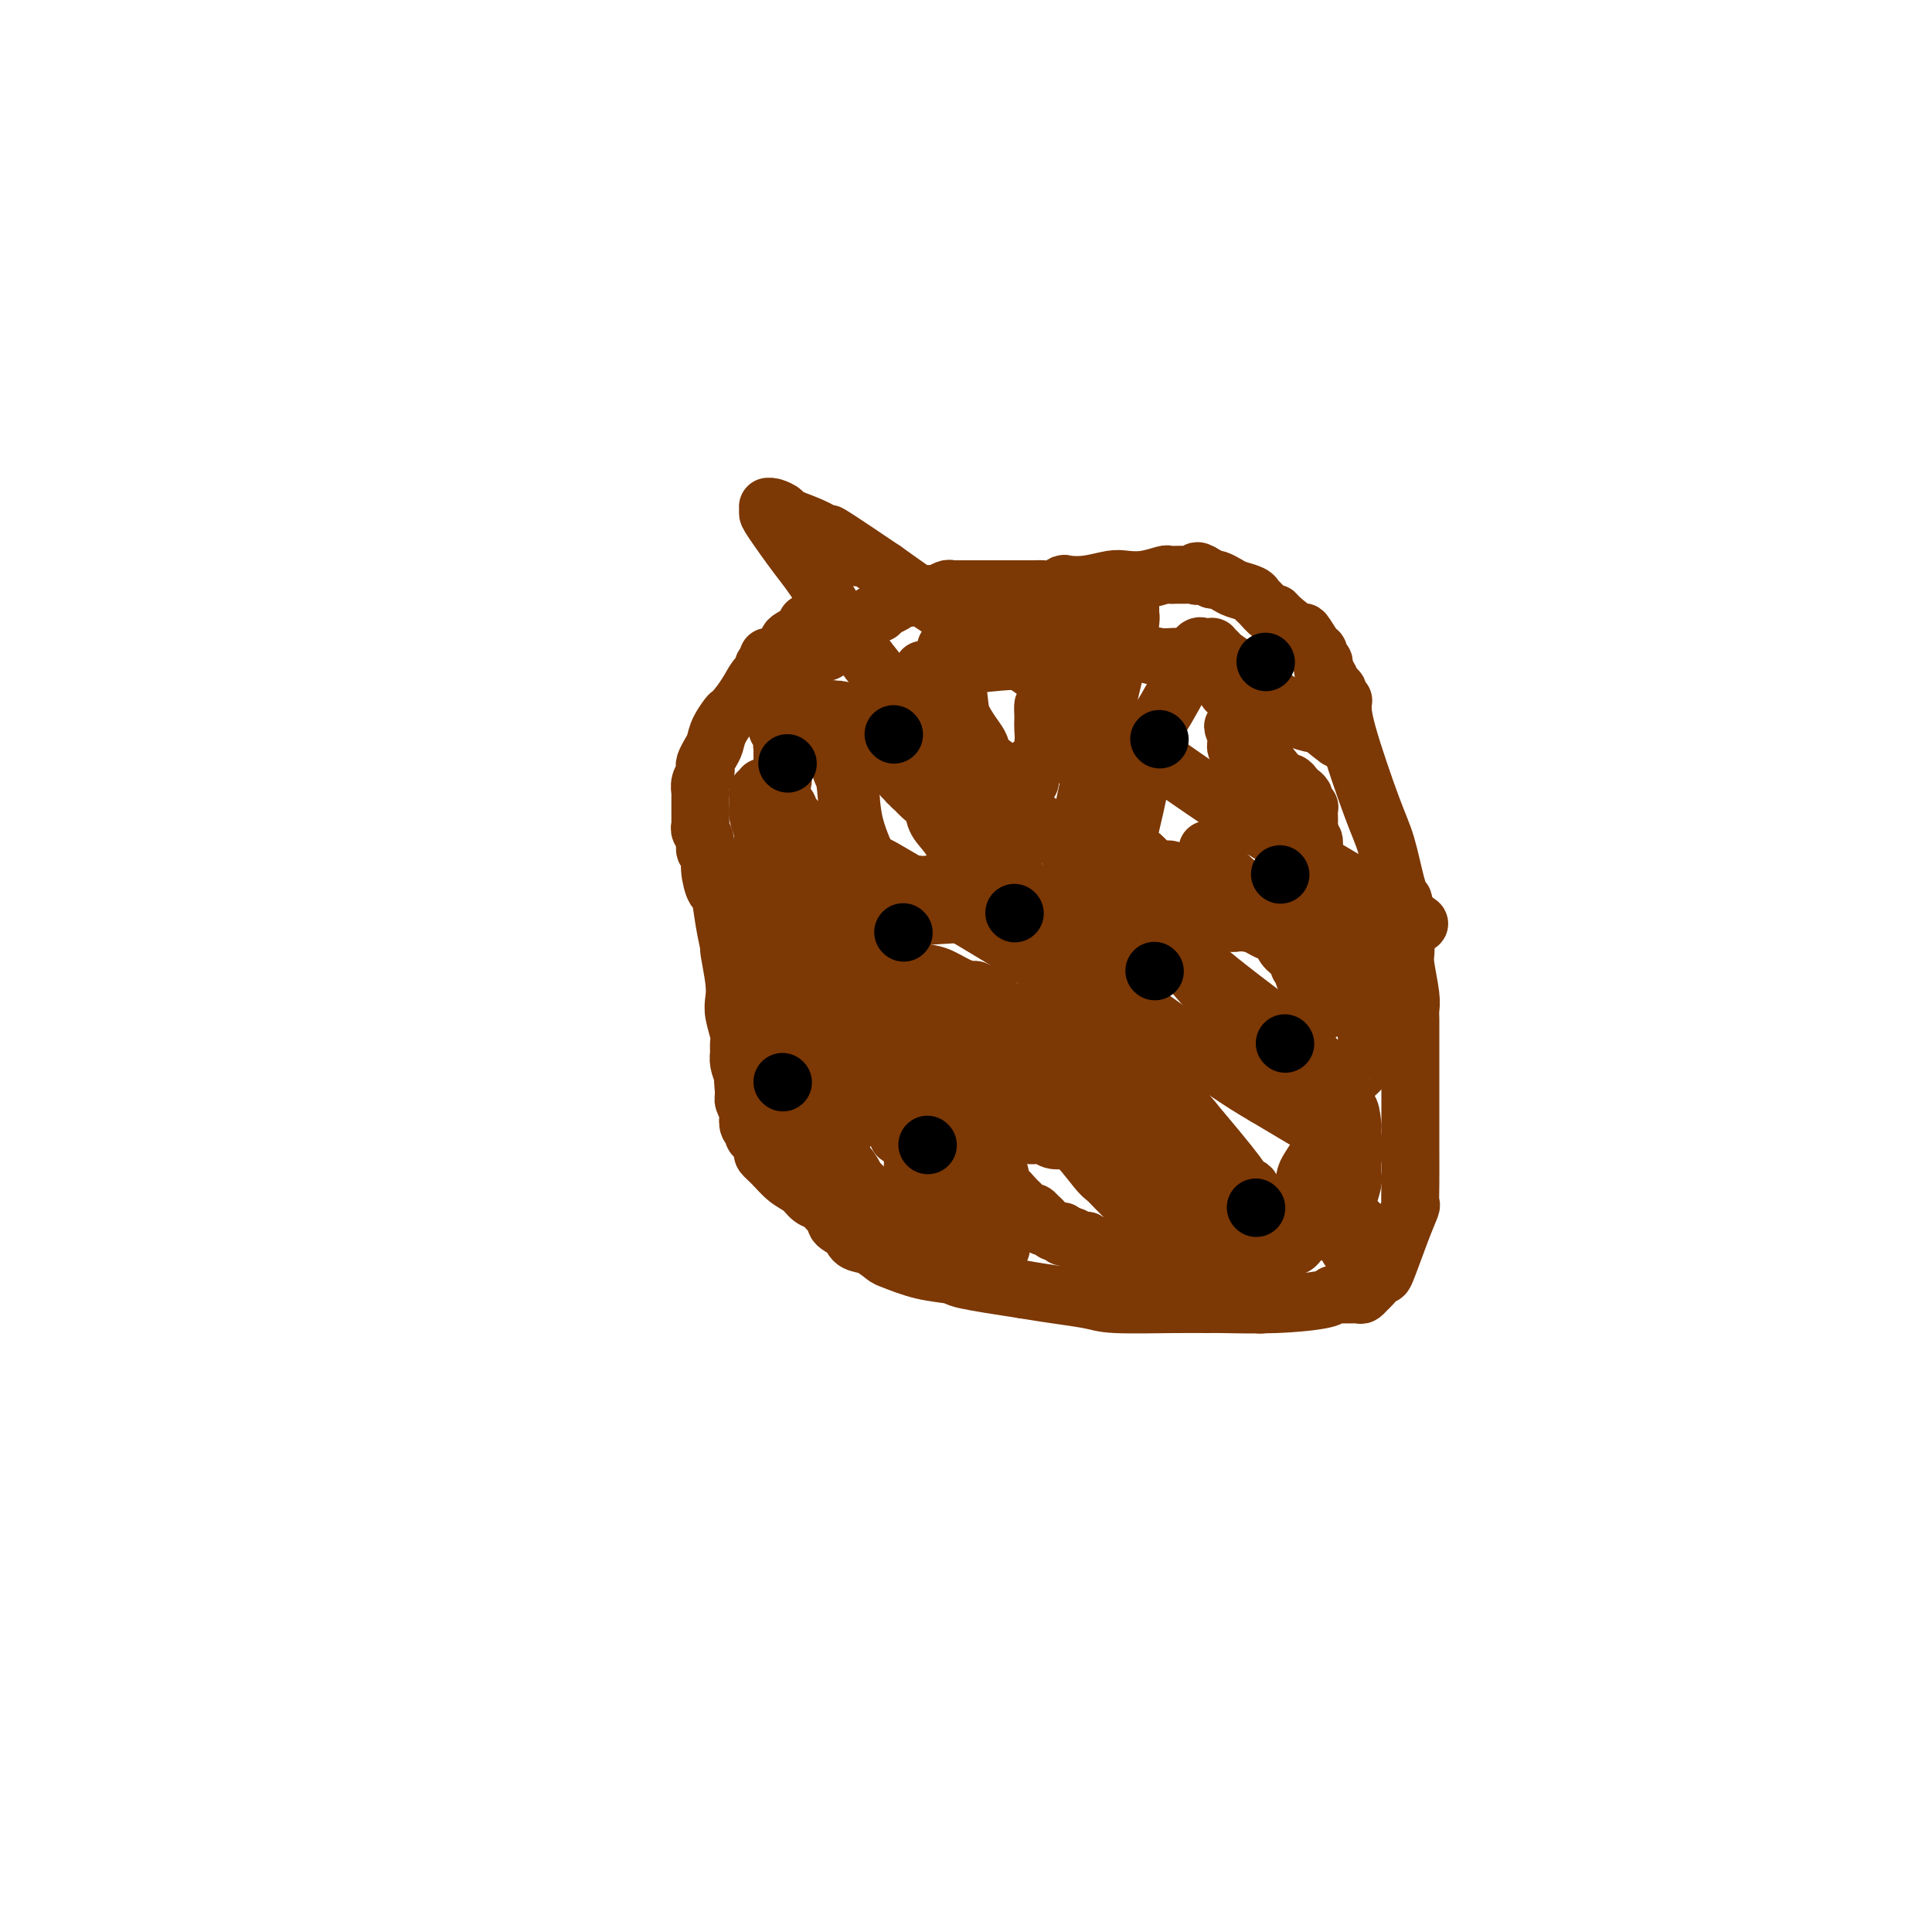 <svg viewBox='0 0 400 400' version='1.1' xmlns='http://www.w3.org/2000/svg' xmlns:xlink='http://www.w3.org/1999/xlink'><g fill='none' stroke='#7C3805' stroke-width='12' stroke-linecap='round' stroke-linejoin='round'><path d='M167,129c0.319,0.210 0.637,0.419 0,1c-0.637,0.581 -2.230,1.533 -3,2c-0.770,0.467 -0.718,0.450 -1,1c-0.282,0.550 -0.898,1.667 -1,2c-0.102,0.333 0.308,-0.120 0,0c-0.308,0.120 -1.336,0.811 -2,1c-0.664,0.189 -0.965,-0.123 -1,0c-0.035,0.123 0.195,0.683 0,1c-0.195,0.317 -0.815,0.392 -1,1c-0.185,0.608 0.064,1.751 0,2c-0.064,0.249 -0.440,-0.394 -1,0c-0.560,0.394 -1.303,1.827 -2,3c-0.697,1.173 -1.349,2.087 -2,3'/><path d='M153,146c-2.510,2.943 -1.787,1.800 -2,2c-0.213,0.200 -1.364,1.741 -2,3c-0.636,1.259 -0.758,2.234 -1,3c-0.242,0.766 -0.605,1.321 -1,2c-0.395,0.679 -0.824,1.481 -1,2c-0.176,0.519 -0.100,0.754 0,1c0.100,0.246 0.223,0.501 0,1c-0.223,0.499 -0.792,1.240 -1,2c-0.208,0.760 -0.055,1.538 0,2c0.055,0.462 0.014,0.610 0,1c-0.014,0.390 0.000,1.024 0,2c-0.000,0.976 -0.015,2.293 0,3c0.015,0.707 0.061,0.804 0,1c-0.061,0.196 -0.227,0.490 0,1c0.227,0.510 0.848,1.234 1,2c0.152,0.766 -0.167,1.574 0,2c0.167,0.426 0.818,0.471 1,1c0.182,0.529 -0.105,1.540 0,3c0.105,1.460 0.601,3.367 1,4c0.399,0.633 0.699,-0.007 1,1c0.301,1.007 0.603,3.663 1,6c0.397,2.337 0.890,4.357 1,5c0.110,0.643 -0.163,-0.091 0,1c0.163,1.091 0.762,4.007 1,6c0.238,1.993 0.117,3.062 0,4c-0.117,0.938 -0.228,1.745 0,3c0.228,1.255 0.796,2.958 1,4c0.204,1.042 0.044,1.424 0,2c-0.044,0.576 0.027,1.347 0,2c-0.027,0.653 -0.150,1.186 0,2c0.150,0.814 0.575,1.907 1,3'/><path d='M154,223c1.388,8.329 0.358,2.650 0,1c-0.358,-1.650 -0.044,0.727 0,2c0.044,1.273 -0.180,1.440 0,2c0.180,0.560 0.766,1.512 1,2c0.234,0.488 0.118,0.511 0,1c-0.118,0.489 -0.238,1.444 0,2c0.238,0.556 0.833,0.712 1,1c0.167,0.288 -0.094,0.709 0,1c0.094,0.291 0.542,0.452 1,1c0.458,0.548 0.928,1.483 1,2c0.072,0.517 -0.252,0.614 0,1c0.252,0.386 1.079,1.059 2,2c0.921,0.941 1.934,2.150 3,3c1.066,0.850 2.183,1.341 3,2c0.817,0.659 1.333,1.486 2,2c0.667,0.514 1.485,0.715 2,1c0.515,0.285 0.728,0.653 1,1c0.272,0.347 0.602,0.672 1,1c0.398,0.328 0.863,0.660 1,1c0.137,0.340 -0.053,0.686 0,1c0.053,0.314 0.348,0.594 1,1c0.652,0.406 1.660,0.939 2,1c0.340,0.061 0.014,-0.350 0,0c-0.014,0.350 0.286,1.459 1,2c0.714,0.541 1.842,0.512 3,1c1.158,0.488 2.347,1.492 3,2c0.653,0.508 0.769,0.520 2,1c1.231,0.480 3.577,1.428 6,2c2.423,0.572 4.921,0.769 6,1c1.079,0.231 0.737,0.494 3,1c2.263,0.506 7.132,1.253 12,2'/><path d='M212,267c5.995,1.011 10.481,1.539 13,2c2.519,0.461 3.071,0.856 6,1c2.929,0.144 8.235,0.036 12,0c3.765,-0.036 5.988,0.001 7,0c1.012,-0.001 0.812,-0.039 3,0c2.188,0.039 6.765,0.154 11,0c4.235,-0.154 8.129,-0.576 10,-1c1.871,-0.424 1.720,-0.849 2,-1c0.280,-0.151 0.991,-0.028 2,0c1.009,0.028 2.316,-0.039 3,0c0.684,0.039 0.745,0.185 1,0c0.255,-0.185 0.705,-0.702 1,-1c0.295,-0.298 0.437,-0.378 1,-1c0.563,-0.622 1.548,-1.786 2,-2c0.452,-0.214 0.370,0.523 1,-1c0.630,-1.523 1.973,-5.304 3,-8c1.027,-2.696 1.739,-4.306 2,-5c0.261,-0.694 0.070,-0.473 0,-1c-0.070,-0.527 -0.019,-1.804 0,-4c0.019,-2.196 0.005,-5.312 0,-7c-0.005,-1.688 -0.001,-1.947 0,-4c0.001,-2.053 0.000,-5.901 0,-9c-0.000,-3.099 -0.000,-5.449 0,-7c0.000,-1.551 0.001,-2.302 0,-3c-0.001,-0.698 -0.004,-1.342 0,-2c0.004,-0.658 0.015,-1.329 0,-2c-0.015,-0.671 -0.057,-1.343 0,-2c0.057,-0.657 0.211,-1.300 0,-3c-0.211,-1.700 -0.788,-4.458 -1,-6c-0.212,-1.542 -0.061,-1.869 0,-3c0.061,-1.131 0.030,-3.065 0,-5'/><path d='M291,192c-0.391,-9.566 -0.868,-4.481 -1,-3c-0.132,1.481 0.080,-0.641 0,-2c-0.080,-1.359 -0.452,-1.954 -1,-4c-0.548,-2.046 -1.271,-5.543 -2,-8c-0.729,-2.457 -1.462,-3.873 -3,-8c-1.538,-4.127 -3.880,-10.965 -5,-15c-1.120,-4.035 -1.017,-5.266 -1,-6c0.017,-0.734 -0.051,-0.969 0,-1c0.051,-0.031 0.221,0.143 0,0c-0.221,-0.143 -0.833,-0.601 -1,-1c-0.167,-0.399 0.113,-0.737 0,-1c-0.113,-0.263 -0.618,-0.452 -1,-1c-0.382,-0.548 -0.642,-1.456 -1,-2c-0.358,-0.544 -0.813,-0.724 -1,-1c-0.187,-0.276 -0.104,-0.649 0,-1c0.104,-0.351 0.231,-0.680 0,-1c-0.231,-0.320 -0.818,-0.629 -1,-1c-0.182,-0.371 0.042,-0.803 0,-1c-0.042,-0.197 -0.351,-0.158 -1,-1c-0.649,-0.842 -1.640,-2.563 -2,-3c-0.360,-0.437 -0.089,0.412 -1,0c-0.911,-0.412 -3.004,-2.085 -4,-3c-0.996,-0.915 -0.895,-1.071 -1,-1c-0.105,0.071 -0.416,0.370 -1,0c-0.584,-0.370 -1.440,-1.408 -2,-2c-0.560,-0.592 -0.822,-0.737 -1,-1c-0.178,-0.263 -0.271,-0.645 -1,-1c-0.729,-0.355 -2.092,-0.683 -3,-1c-0.908,-0.317 -1.360,-0.624 -2,-1c-0.640,-0.376 -1.469,-0.822 -2,-1c-0.531,-0.178 -0.766,-0.089 -1,0'/><path d='M251,120c-4.187,-2.856 -3.154,-1.497 -3,-1c0.154,0.497 -0.572,0.132 -1,0c-0.428,-0.132 -0.557,-0.032 -1,0c-0.443,0.032 -1.200,-0.005 -2,0c-0.800,0.005 -1.644,0.053 -2,0c-0.356,-0.053 -0.226,-0.207 -1,0c-0.774,0.207 -2.453,0.774 -4,1c-1.547,0.226 -2.963,0.112 -4,0c-1.037,-0.112 -1.695,-0.222 -3,0c-1.305,0.222 -3.256,0.778 -5,1c-1.744,0.222 -3.281,0.112 -4,0c-0.719,-0.112 -0.621,-0.226 -1,0c-0.379,0.226 -1.234,0.793 -2,1c-0.766,0.207 -1.442,0.056 -2,0c-0.558,-0.056 -0.996,-0.015 -2,0c-1.004,0.015 -2.572,0.004 -4,0c-1.428,-0.004 -2.715,-0.001 -3,0c-0.285,0.001 0.432,0.000 0,0c-0.432,-0.000 -2.014,-0.000 -3,0c-0.986,0.000 -1.378,0.000 -2,0c-0.622,-0.000 -1.475,-0.001 -2,0c-0.525,0.001 -0.722,0.004 -1,0c-0.278,-0.004 -0.638,-0.015 -1,0c-0.362,0.015 -0.727,0.057 -1,0c-0.273,-0.057 -0.454,-0.211 -1,0c-0.546,0.211 -1.456,0.789 -2,1c-0.544,0.211 -0.723,0.057 -1,0c-0.277,-0.057 -0.652,-0.015 -1,0c-0.348,0.015 -0.671,0.004 -1,0c-0.329,-0.004 -0.666,-0.001 -1,0c-0.334,0.001 -0.667,0.001 -1,0'/><path d='M189,123c-9.484,0.400 -2.194,-0.100 0,0c2.194,0.100 -0.707,0.801 -2,1c-1.293,0.199 -0.976,-0.105 -1,0c-0.024,0.105 -0.388,0.620 -1,1c-0.612,0.380 -1.473,0.626 -2,1c-0.527,0.374 -0.720,0.875 -1,1c-0.280,0.125 -0.649,-0.125 -1,0c-0.351,0.125 -0.686,0.626 -1,1c-0.314,0.374 -0.606,0.622 -1,1c-0.394,0.378 -0.889,0.886 -1,1c-0.111,0.114 0.163,-0.166 0,0c-0.163,0.166 -0.762,0.776 -1,1c-0.238,0.224 -0.116,0.060 0,0c0.116,-0.060 0.227,-0.017 0,0c-0.227,0.017 -0.793,0.008 -1,0c-0.207,-0.008 -0.055,-0.016 0,0c0.055,0.016 0.011,0.057 0,0c-0.011,-0.057 0.009,-0.213 0,0c-0.009,0.213 -0.048,0.796 0,1c0.048,0.204 0.182,0.031 0,0c-0.182,-0.031 -0.679,0.082 -1,0c-0.321,-0.082 -0.467,-0.358 -1,0c-0.533,0.358 -1.453,1.350 -2,2c-0.547,0.650 -0.721,0.959 -1,1c-0.279,0.041 -0.662,-0.185 -1,0c-0.338,0.185 -0.630,0.781 -1,1c-0.370,0.219 -0.817,0.061 -1,0c-0.183,-0.061 -0.101,-0.027 0,0c0.101,0.027 0.219,0.046 0,0c-0.219,-0.046 -0.777,-0.156 -1,0c-0.223,0.156 -0.112,0.578 0,1'/><path d='M167,137c-3.404,2.166 -0.912,0.581 0,0c0.912,-0.581 0.246,-0.156 0,0c-0.246,0.156 -0.070,0.045 0,0c0.070,-0.045 0.035,-0.022 0,0'/><path d='M172,149c0.000,0.000 0.100,0.100 0.1,0.1'/><path d='M172,149c0.000,0.000 0.100,0.100 0.1,0.1'/><path d='M172,149c0.000,0.024 0.000,0.048 0,0c0.000,-0.048 0.000,-0.167 0,0c0.000,0.167 0.000,0.622 0,1c0.000,0.378 0.000,0.679 0,1c-0.000,0.321 0.000,0.660 0,1'/><path d='M172,152c0.180,0.637 0.631,0.728 1,2c0.369,1.272 0.657,3.725 1,5c0.343,1.275 0.740,1.371 1,3c0.260,1.629 0.381,4.789 1,9c0.619,4.211 1.735,9.472 2,12c0.265,2.528 -0.321,2.322 0,5c0.321,2.678 1.550,8.240 2,11c0.450,2.760 0.119,2.717 0,3c-0.119,0.283 -0.028,0.890 0,2c0.028,1.110 -0.006,2.722 0,4c0.006,1.278 0.053,2.221 0,3c-0.053,0.779 -0.207,1.393 0,2c0.207,0.607 0.773,1.206 1,2c0.227,0.794 0.113,1.782 0,2c-0.113,0.218 -0.226,-0.334 0,0c0.226,0.334 0.792,1.553 1,2c0.208,0.447 0.060,0.123 0,0c-0.060,-0.123 -0.031,-0.044 0,0c0.031,0.044 0.064,0.052 0,0c-0.064,-0.052 -0.224,-0.164 0,0c0.224,0.164 0.834,0.603 1,1c0.166,0.397 -0.111,0.753 0,1c0.111,0.247 0.612,0.386 1,1c0.388,0.614 0.665,1.705 1,2c0.335,0.295 0.730,-0.204 1,0c0.270,0.204 0.416,1.112 1,2c0.584,0.888 1.607,1.757 2,2c0.393,0.243 0.157,-0.141 0,0c-0.157,0.141 -0.235,0.807 0,1c0.235,0.193 0.781,-0.088 1,0c0.219,0.088 0.109,0.544 0,1'/><path d='M190,230c1.787,3.102 1.253,1.357 1,1c-0.253,-0.357 -0.225,0.673 0,1c0.225,0.327 0.648,-0.049 1,0c0.352,0.049 0.633,0.523 1,1c0.367,0.477 0.820,0.958 1,1c0.180,0.042 0.086,-0.353 0,0c-0.086,0.353 -0.164,1.456 0,2c0.164,0.544 0.569,0.531 1,1c0.431,0.469 0.886,1.420 1,2c0.114,0.580 -0.114,0.789 0,1c0.114,0.211 0.570,0.425 1,1c0.430,0.575 0.832,1.511 1,2c0.168,0.489 0.100,0.530 0,1c-0.100,0.470 -0.234,1.369 0,2c0.234,0.631 0.836,0.995 1,1c0.164,0.005 -0.110,-0.350 0,0c0.110,0.350 0.604,1.404 1,2c0.396,0.596 0.694,0.733 1,1c0.306,0.267 0.621,0.663 1,1c0.379,0.337 0.823,0.616 1,1c0.177,0.384 0.086,0.874 0,1c-0.086,0.126 -0.168,-0.111 0,0c0.168,0.111 0.585,0.569 1,1c0.415,0.431 0.829,0.833 1,1c0.171,0.167 0.098,0.097 0,0c-0.098,-0.097 -0.222,-0.222 0,0c0.222,0.222 0.792,0.792 1,1c0.208,0.208 0.056,0.056 0,0c-0.056,-0.056 -0.015,-0.015 0,0c0.015,0.015 0.004,0.004 0,0c-0.004,-0.004 -0.002,-0.002 0,0'/><path d='M206,256c2.464,4.264 0.623,1.924 0,1c-0.623,-0.924 -0.028,-0.433 0,0c0.028,0.433 -0.513,0.809 -1,1c-0.487,0.191 -0.922,0.198 -1,0c-0.078,-0.198 0.201,-0.602 -1,-1c-1.201,-0.398 -3.883,-0.790 -5,-1c-1.117,-0.210 -0.670,-0.239 -2,-1c-1.330,-0.761 -4.437,-2.256 -6,-3c-1.563,-0.744 -1.582,-0.738 -2,-1c-0.418,-0.262 -1.237,-0.791 -2,-1c-0.763,-0.209 -1.472,-0.098 -3,-1c-1.528,-0.902 -3.877,-2.818 -5,-4c-1.123,-1.182 -1.021,-1.629 -2,-3c-0.979,-1.371 -3.041,-3.665 -4,-5c-0.959,-1.335 -0.816,-1.710 -1,-2c-0.184,-0.290 -0.696,-0.496 -1,-1c-0.304,-0.504 -0.401,-1.305 -1,-2c-0.599,-0.695 -1.701,-1.285 -2,-2c-0.299,-0.715 0.204,-1.554 0,-2c-0.204,-0.446 -1.116,-0.499 -2,-1c-0.884,-0.501 -1.740,-1.448 -2,-2c-0.260,-0.552 0.075,-0.708 0,-1c-0.075,-0.292 -0.560,-0.722 -1,-1c-0.440,-0.278 -0.836,-0.406 -1,-1c-0.164,-0.594 -0.097,-1.653 0,-2c0.097,-0.347 0.225,0.018 0,0c-0.225,-0.018 -0.803,-0.419 -1,-1c-0.197,-0.581 -0.011,-1.341 0,-2c0.011,-0.659 -0.151,-1.216 0,-2c0.151,-0.784 0.615,-1.795 1,-3c0.385,-1.205 0.693,-2.602 1,-4'/><path d='M162,208c0.094,-2.350 -0.171,-1.224 0,-1c0.171,0.224 0.778,-0.455 1,-1c0.222,-0.545 0.058,-0.956 0,-1c-0.058,-0.044 -0.012,0.280 0,0c0.012,-0.280 -0.010,-1.163 0,-2c0.010,-0.837 0.053,-1.626 0,-2c-0.053,-0.374 -0.203,-0.332 0,-1c0.203,-0.668 0.757,-2.045 1,-3c0.243,-0.955 0.174,-1.488 0,-2c-0.174,-0.512 -0.453,-1.002 0,-2c0.453,-0.998 1.638,-2.505 2,-4c0.362,-1.495 -0.099,-2.978 0,-4c0.099,-1.022 0.759,-1.583 1,-2c0.241,-0.417 0.065,-0.689 0,-1c-0.065,-0.311 -0.017,-0.662 0,-1c0.017,-0.338 0.005,-0.663 0,-1c-0.005,-0.337 -0.001,-0.687 0,-1c0.001,-0.313 0.001,-0.590 0,-1c-0.001,-0.410 -0.004,-0.952 0,-1c0.004,-0.048 0.013,0.398 0,0c-0.013,-0.398 -0.050,-1.640 0,-2c0.050,-0.360 0.185,0.162 0,0c-0.185,-0.162 -0.689,-1.009 -1,-2c-0.311,-0.991 -0.427,-2.125 -1,-3c-0.573,-0.875 -1.603,-1.491 -2,-2c-0.397,-0.509 -0.163,-0.911 0,-1c0.163,-0.089 0.254,0.134 0,0c-0.254,-0.134 -0.851,-0.623 -1,-1c-0.149,-0.377 0.152,-0.640 0,-1c-0.152,-0.360 -0.758,-0.817 -1,-1c-0.242,-0.183 -0.121,-0.091 0,0'/><path d='M161,164c-0.869,-1.703 -0.041,-0.460 0,0c0.041,0.460 -0.706,0.137 -1,0c-0.294,-0.137 -0.135,-0.089 0,0c0.135,0.089 0.246,0.220 0,0c-0.246,-0.220 -0.851,-0.791 -1,-1c-0.149,-0.209 0.156,-0.056 0,0c-0.156,0.056 -0.774,0.015 -1,0c-0.226,-0.015 -0.061,-0.004 0,0c0.061,0.004 0.016,0.001 0,0c-0.016,-0.001 -0.003,-0.001 0,0c0.003,0.001 -0.003,0.004 0,0c0.003,-0.004 0.015,-0.016 0,0c-0.015,0.016 -0.057,0.058 0,0c0.057,-0.058 0.211,-0.218 0,0c-0.211,0.218 -0.788,0.814 -1,1c-0.212,0.186 -0.058,-0.036 0,0c0.058,0.036 0.019,0.332 0,1c-0.019,0.668 -0.020,1.710 0,2c0.020,0.290 0.060,-0.170 0,0c-0.060,0.170 -0.219,0.971 0,2c0.219,1.029 0.818,2.286 1,3c0.182,0.714 -0.052,0.886 0,2c0.052,1.114 0.390,3.171 1,5c0.610,1.829 1.491,3.429 2,4c0.509,0.571 0.644,0.113 1,1c0.356,0.887 0.933,3.119 1,4c0.067,0.881 -0.374,0.410 0,1c0.374,0.590 1.564,2.241 2,3c0.436,0.759 0.117,0.628 0,1c-0.117,0.372 -0.034,1.249 0,2c0.034,0.751 0.017,1.375 0,2'/><path d='M165,197c1.282,4.537 0.487,0.879 0,0c-0.487,-0.879 -0.666,1.022 -1,2c-0.334,0.978 -0.821,1.033 -1,1c-0.179,-0.033 -0.048,-0.152 0,0c0.048,0.152 0.013,0.576 0,1c-0.013,0.424 -0.002,0.846 0,1c0.002,0.154 -0.003,0.038 0,0c0.003,-0.038 0.016,0.002 0,0c-0.016,-0.002 -0.059,-0.047 0,0c0.059,0.047 0.222,0.184 0,0c-0.222,-0.184 -0.829,-0.691 -1,-1c-0.171,-0.309 0.093,-0.421 0,-1c-0.093,-0.579 -0.544,-1.625 -1,-3c-0.456,-1.375 -0.918,-3.078 -1,-5c-0.082,-1.922 0.216,-4.063 0,-5c-0.216,-0.937 -0.948,-0.671 -1,-3c-0.052,-2.329 0.574,-7.254 1,-11c0.426,-3.746 0.650,-6.314 1,-8c0.350,-1.686 0.826,-2.491 1,-3c0.174,-0.509 0.047,-0.724 0,-1c-0.047,-0.276 -0.013,-0.614 0,-1c0.013,-0.386 0.003,-0.822 0,-1c-0.003,-0.178 -0.001,-0.100 0,0c0.001,0.100 0.000,0.220 0,0c-0.000,-0.220 -0.000,-0.780 0,-1c0.000,-0.220 0.000,-0.100 0,0c-0.000,0.100 -0.000,0.182 0,0c0.000,-0.182 0.000,-0.626 0,-1c-0.000,-0.374 -0.000,-0.678 0,-1c0.000,-0.322 0.000,-0.661 0,-1'/><path d='M162,155c0.468,-4.686 0.140,-1.899 0,-1c-0.140,0.899 -0.090,-0.088 0,-1c0.090,-0.912 0.221,-1.747 0,-2c-0.221,-0.253 -0.795,0.077 -1,0c-0.205,-0.077 -0.041,-0.559 0,-1c0.041,-0.441 -0.042,-0.840 0,-1c0.042,-0.160 0.207,-0.080 0,0c-0.207,0.080 -0.788,0.161 -1,0c-0.212,-0.161 -0.057,-0.565 0,-1c0.057,-0.435 0.015,-0.901 0,-1c-0.015,-0.099 -0.004,0.171 0,0c0.004,-0.171 0.001,-0.782 0,-1c-0.001,-0.218 -0.001,-0.044 0,0c0.001,0.044 0.003,-0.041 0,0c-0.003,0.041 -0.012,0.207 0,0c0.012,-0.207 0.044,-0.787 0,-1c-0.044,-0.213 -0.164,-0.059 0,0c0.164,0.059 0.612,0.022 1,0c0.388,-0.022 0.717,-0.029 1,0c0.283,0.029 0.519,0.093 1,0c0.481,-0.093 1.207,-0.343 2,0c0.793,0.343 1.652,1.281 2,2c0.348,0.719 0.185,1.220 1,2c0.815,0.780 2.608,1.838 4,4c1.392,2.162 2.382,5.428 3,7c0.618,1.572 0.862,1.451 1,3c0.138,1.549 0.170,4.769 1,8c0.830,3.231 2.460,6.474 3,8c0.540,1.526 -0.008,1.334 0,3c0.008,1.666 0.574,5.190 1,8c0.426,2.810 0.713,4.905 1,7'/><path d='M182,197c1.122,6.392 0.429,3.873 0,4c-0.429,0.127 -0.592,2.901 -1,5c-0.408,2.099 -1.059,3.522 -2,6c-0.941,2.478 -2.171,6.011 -3,8c-0.829,1.989 -1.259,2.434 -2,4c-0.741,1.566 -1.795,4.252 -3,6c-1.205,1.748 -2.562,2.558 -3,3c-0.438,0.442 0.041,0.515 0,1c-0.041,0.485 -0.603,1.383 -1,2c-0.397,0.617 -0.628,0.954 -1,1c-0.372,0.046 -0.883,-0.198 -1,0c-0.117,0.198 0.161,0.838 0,1c-0.161,0.162 -0.761,-0.153 -1,0c-0.239,0.153 -0.115,0.774 0,1c0.115,0.226 0.223,0.056 0,0c-0.223,-0.056 -0.776,0.001 -1,0c-0.224,-0.001 -0.119,-0.061 0,0c0.119,0.061 0.252,0.242 0,0c-0.252,-0.242 -0.887,-0.909 -1,-1c-0.113,-0.091 0.298,0.393 0,-1c-0.298,-1.393 -1.305,-4.663 -2,-8c-0.695,-3.337 -1.077,-6.742 -1,-10c0.077,-3.258 0.613,-6.369 1,-8c0.387,-1.631 0.624,-1.784 1,-3c0.376,-1.216 0.889,-3.496 1,-5c0.111,-1.504 -0.180,-2.230 0,-3c0.180,-0.770 0.833,-1.582 1,-2c0.167,-0.418 -0.151,-0.442 0,-1c0.151,-0.558 0.771,-1.650 1,-2c0.229,-0.350 0.065,0.043 0,0c-0.065,-0.043 -0.033,-0.521 0,-1'/><path d='M164,194c0.770,-3.868 0.195,-1.038 0,0c-0.195,1.038 -0.011,0.282 0,0c0.011,-0.282 -0.152,-0.091 0,0c0.152,0.091 0.619,0.083 1,0c0.381,-0.083 0.675,-0.241 1,0c0.325,0.241 0.681,0.880 2,3c1.319,2.120 3.601,5.719 5,8c1.399,2.281 1.915,3.242 3,5c1.085,1.758 2.739,4.312 4,7c1.261,2.688 2.128,5.509 3,7c0.872,1.491 1.750,1.652 2,3c0.250,1.348 -0.129,3.881 0,5c0.129,1.119 0.767,0.822 1,1c0.233,0.178 0.063,0.832 0,1c-0.063,0.168 -0.018,-0.149 0,0c0.018,0.149 0.008,0.765 0,1c-0.008,0.235 -0.013,0.088 0,0c0.013,-0.088 0.044,-0.118 0,0c-0.044,0.118 -0.163,0.384 0,0c0.163,-0.384 0.609,-1.419 1,-2c0.391,-0.581 0.727,-0.708 1,-3c0.273,-2.292 0.483,-6.748 0,-11c-0.483,-4.252 -1.659,-8.301 -2,-11c-0.341,-2.699 0.155,-4.047 -2,-9c-2.155,-4.953 -6.960,-13.509 -11,-19c-4.040,-5.491 -7.317,-7.917 -9,-9c-1.683,-1.083 -1.774,-0.823 -2,-1c-0.226,-0.177 -0.586,-0.790 -1,-1c-0.414,-0.210 -0.881,-0.018 -1,0c-0.119,0.018 0.109,-0.138 0,0c-0.109,0.138 -0.554,0.569 -1,1'/><path d='M159,170c-2.105,-1.443 -0.368,-0.052 0,1c0.368,1.052 -0.634,1.763 -1,3c-0.366,1.237 -0.096,3.000 0,4c0.096,1.000 0.016,1.238 0,3c-0.016,1.762 0.030,5.048 0,7c-0.030,1.952 -0.138,2.570 0,5c0.138,2.430 0.521,6.674 1,9c0.479,2.326 1.053,2.735 2,4c0.947,1.265 2.268,3.385 4,6c1.732,2.615 3.876,5.723 5,7c1.124,1.277 1.229,0.723 2,2c0.771,1.277 2.206,4.385 3,6c0.794,1.615 0.945,1.738 1,2c0.055,0.262 0.015,0.662 0,1c-0.015,0.338 -0.004,0.612 0,1c0.004,0.388 0.001,0.888 0,1c-0.001,0.112 -0.000,-0.166 0,0c0.000,0.166 0.000,0.777 0,1c-0.000,0.223 -0.000,0.060 0,0c0.000,-0.060 -0.000,-0.016 0,0c0.000,0.016 0.000,0.004 0,0c-0.000,-0.004 -0.001,-0.001 0,0c0.001,0.001 0.003,-0.002 0,0c-0.003,0.002 -0.012,0.009 0,0c0.012,-0.009 0.045,-0.033 0,0c-0.045,0.033 -0.167,0.122 0,0c0.167,-0.122 0.622,-0.456 1,-1c0.378,-0.544 0.679,-1.298 1,-2c0.321,-0.702 0.660,-1.351 1,-2'/><path d='M179,228c0.638,-0.873 0.734,-0.556 1,-1c0.266,-0.444 0.701,-1.647 1,-2c0.299,-0.353 0.461,0.146 1,0c0.539,-0.146 1.454,-0.936 2,-1c0.546,-0.064 0.725,0.598 1,1c0.275,0.402 0.648,0.544 1,1c0.352,0.456 0.683,1.225 1,2c0.317,0.775 0.621,1.555 1,2c0.379,0.445 0.834,0.554 1,1c0.166,0.446 0.045,1.229 0,2c-0.045,0.771 -0.012,1.530 0,2c0.012,0.470 0.003,0.652 0,1c-0.003,0.348 -0.001,0.863 0,1c0.001,0.137 0.000,-0.103 0,0c-0.000,0.103 -0.000,0.550 0,1c0.000,0.450 0.000,0.904 0,1c-0.000,0.096 -0.000,-0.167 0,0c0.000,0.167 0.000,0.763 0,1c-0.000,0.237 -0.000,0.116 0,0c0.000,-0.116 0.000,-0.227 0,0c-0.000,0.227 -0.000,0.793 0,1c0.000,0.207 0.000,0.055 0,0c-0.000,-0.055 -0.000,-0.015 0,0c0.000,0.015 0.000,0.004 0,0c-0.000,-0.004 -0.000,-0.001 0,0c0.000,0.001 0.000,0.000 0,0c-0.000,-0.000 -0.000,-0.000 0,0c0.000,0.000 0.000,0.000 0,0c-0.000,-0.000 -0.000,-0.000 0,0c0.000,0.000 0.000,0.000 0,0'/><path d='M175,190c-0.003,0.016 -0.006,0.031 1,0c1.006,-0.031 3.022,-0.110 3,0c-0.022,0.110 -2.082,0.408 6,0c8.082,-0.408 26.305,-1.521 33,-2c6.695,-0.479 1.860,-0.325 2,0c0.140,0.325 5.254,0.819 8,1c2.746,0.181 3.125,0.047 5,0c1.875,-0.047 5.248,-0.009 7,0c1.752,0.009 1.884,-0.012 3,0c1.116,0.012 3.216,0.056 5,0c1.784,-0.056 3.251,-0.211 5,0c1.749,0.211 3.779,0.789 5,1c1.221,0.211 1.633,0.057 2,0c0.367,-0.057 0.690,-0.015 1,0c0.310,0.015 0.609,0.004 1,0c0.391,-0.004 0.875,-0.001 1,0c0.125,0.001 -0.107,0.000 0,0c0.107,-0.000 0.554,-0.000 1,0'/><path d='M264,190c13.708,-0.000 3.477,-0.001 0,0c-3.477,0.001 -0.199,0.004 1,0c1.199,-0.004 0.321,-0.015 0,0c-0.321,0.015 -0.083,0.056 0,0c0.083,-0.056 0.011,-0.207 0,0c-0.011,0.207 0.037,0.774 0,1c-0.037,0.226 -0.161,0.113 0,0c0.161,-0.113 0.606,-0.226 1,0c0.394,0.226 0.735,0.792 1,1c0.265,0.208 0.453,0.060 1,0c0.547,-0.060 1.453,-0.030 2,0c0.547,0.030 0.734,0.061 1,0c0.266,-0.061 0.611,-0.212 1,0c0.389,0.212 0.822,0.789 1,1c0.178,0.211 0.100,0.057 0,0c-0.100,-0.057 -0.223,-0.015 0,0c0.223,0.015 0.792,0.004 1,0c0.208,-0.004 0.056,-0.001 0,0c-0.056,0.001 -0.015,0.000 0,0c0.015,-0.000 0.003,-0.000 0,0c-0.003,0.000 0.002,0.000 0,0c-0.002,-0.000 -0.013,-0.000 0,0c0.013,0.000 0.049,-0.000 0,0c-0.049,0.000 -0.182,0.000 0,0c0.182,-0.000 0.678,-0.000 1,0c0.322,0.000 0.471,0.001 1,0c0.529,-0.001 1.437,-0.003 2,0c0.563,0.003 0.780,0.011 1,0c0.220,-0.011 0.444,-0.041 1,0c0.556,0.041 1.445,0.155 2,0c0.555,-0.155 0.778,-0.577 1,-1'/><path d='M283,192c2.996,0.293 0.987,0.027 1,0c0.013,-0.027 2.047,0.186 3,0c0.953,-0.186 0.823,-0.771 1,-1c0.177,-0.229 0.660,-0.102 1,0c0.340,0.102 0.537,0.180 1,0c0.463,-0.180 1.193,-0.619 1,-1c-0.193,-0.381 -1.310,-0.704 0,0c1.310,0.704 5.045,2.436 1,0c-4.045,-2.436 -15.871,-9.039 -27,-16c-11.129,-6.961 -21.560,-14.278 -31,-21c-9.440,-6.722 -17.888,-12.848 -24,-17c-6.112,-4.152 -9.889,-6.329 -14,-9c-4.111,-2.671 -8.555,-5.835 -13,-9'/><path d='M183,118c-18.129,-12.252 -9.952,-6.382 -7,-4c2.952,2.382 0.679,1.275 -1,0c-1.679,-1.275 -2.765,-2.720 -5,-4c-2.235,-1.280 -5.618,-2.396 -7,-3c-1.382,-0.604 -0.763,-0.698 -1,-1c-0.237,-0.302 -1.332,-0.814 -2,-1c-0.668,-0.186 -0.911,-0.047 -1,0c-0.089,0.047 -0.024,0.000 0,0c0.024,-0.000 0.008,0.046 0,0c-0.008,-0.046 -0.007,-0.186 0,0c0.007,0.186 0.020,0.696 0,1c-0.020,0.304 -0.071,0.401 1,2c1.071,1.599 3.266,4.700 5,7c1.734,2.300 3.008,3.799 5,7c1.992,3.201 4.703,8.103 10,15c5.297,6.897 13.180,15.789 19,21c5.820,5.211 9.579,6.742 17,13c7.421,6.258 18.506,17.244 25,24c6.494,6.756 8.398,9.283 10,11c1.602,1.717 2.903,2.622 5,4c2.097,1.378 4.990,3.227 7,5c2.010,1.773 3.137,3.470 6,7c2.863,3.530 7.461,8.894 9,11c1.539,2.106 0.018,0.955 0,1c-0.018,0.045 1.468,1.288 2,2c0.532,0.712 0.109,0.895 0,1c-0.109,0.105 0.094,0.131 0,0c-0.094,-0.131 -0.487,-0.420 0,0c0.487,0.420 1.853,1.549 -1,0c-2.853,-1.549 -9.927,-5.774 -17,-10'/><path d='M262,227c-5.373,-3.072 -9.806,-6.251 -15,-10c-5.194,-3.749 -11.150,-8.066 -14,-10c-2.850,-1.934 -2.596,-1.485 -4,-2c-1.404,-0.515 -4.468,-1.994 -7,-4c-2.532,-2.006 -4.534,-4.537 -6,-6c-1.466,-1.463 -2.396,-1.856 -4,-3c-1.604,-1.144 -3.880,-3.039 -5,-4c-1.120,-0.961 -1.083,-0.987 -1,-1c0.083,-0.013 0.211,-0.011 0,0c-0.211,0.011 -0.760,0.032 -1,0c-0.240,-0.032 -0.170,-0.118 0,0c0.170,0.118 0.438,0.438 0,0c-0.438,-0.438 -1.584,-1.636 -2,-2c-0.416,-0.364 -0.103,0.107 0,0c0.103,-0.107 -0.005,-0.790 0,-1c0.005,-0.210 0.124,0.054 0,0c-0.124,-0.054 -0.491,-0.427 -1,-1c-0.509,-0.573 -1.161,-1.346 -2,-3c-0.839,-1.654 -1.864,-4.188 -3,-6c-1.136,-1.812 -2.381,-2.901 -3,-4c-0.619,-1.099 -0.611,-2.207 -1,-3c-0.389,-0.793 -1.176,-1.270 -2,-2c-0.824,-0.730 -1.684,-1.712 -2,-2c-0.316,-0.288 -0.089,0.119 0,0c0.089,-0.119 0.039,-0.763 0,-1c-0.039,-0.237 -0.066,-0.066 0,0c0.066,0.066 0.224,0.028 0,0c-0.224,-0.028 -0.829,-0.046 -1,0c-0.171,0.046 0.094,0.156 0,0c-0.094,-0.156 -0.547,-0.578 -1,-1'/><path d='M187,161c-2.410,-3.894 -0.436,-1.630 0,-1c0.436,0.630 -0.667,-0.375 -1,-1c-0.333,-0.625 0.104,-0.870 0,-1c-0.104,-0.130 -0.749,-0.147 -1,0c-0.251,0.147 -0.109,0.456 0,0c0.109,-0.456 0.184,-1.677 0,-2c-0.184,-0.323 -0.627,0.251 -1,0c-0.373,-0.251 -0.676,-1.328 -1,-2c-0.324,-0.672 -0.668,-0.941 -1,-1c-0.332,-0.059 -0.652,0.090 -1,0c-0.348,-0.090 -0.723,-0.419 -1,-1c-0.277,-0.581 -0.455,-1.413 -1,-2c-0.545,-0.587 -1.456,-0.928 -2,-1c-0.544,-0.072 -0.720,0.124 -1,0c-0.280,-0.124 -0.664,-0.569 -1,-1c-0.336,-0.431 -0.625,-0.847 -1,-1c-0.375,-0.153 -0.836,-0.041 -1,0c-0.164,0.041 -0.030,0.011 0,0c0.030,-0.011 -0.045,-0.002 0,0c0.045,0.002 0.209,-0.001 0,0c-0.209,0.001 -0.790,0.007 -1,0c-0.210,-0.007 -0.048,-0.026 0,0c0.048,0.026 -0.017,0.097 0,0c0.017,-0.097 0.116,-0.363 1,0c0.884,0.363 2.555,1.356 3,2c0.445,0.644 -0.334,0.939 1,2c1.334,1.061 4.780,2.889 8,5c3.220,2.111 6.214,4.504 8,6c1.786,1.496 2.366,2.095 3,3c0.634,0.905 1.324,2.116 2,3c0.676,0.884 1.338,1.442 2,2'/><path d='M200,170c4.187,3.754 1.656,1.637 1,1c-0.656,-0.637 0.563,0.204 1,1c0.437,0.796 0.093,1.546 0,2c-0.093,0.454 0.065,0.613 0,1c-0.065,0.387 -0.354,1.004 -1,2c-0.646,0.996 -1.651,2.372 -2,3c-0.349,0.628 -0.043,0.508 -1,1c-0.957,0.492 -3.178,1.596 -5,2c-1.822,0.404 -3.244,0.109 -4,0c-0.756,-0.109 -0.846,-0.032 -1,0c-0.154,0.032 -0.371,0.020 -1,0c-0.629,-0.020 -1.672,-0.048 -2,0c-0.328,0.048 0.057,0.170 0,0c-0.057,-0.170 -0.555,-0.634 -1,-1c-0.445,-0.366 -0.837,-0.634 -1,-1c-0.163,-0.366 -0.096,-0.830 0,-1c0.096,-0.170 0.223,-0.046 0,0c-0.223,0.046 -0.796,0.012 -1,0c-0.204,-0.012 -0.041,-0.003 0,0c0.041,0.003 -0.042,0.001 0,0c0.042,-0.001 0.209,-0.001 0,0c-0.209,0.001 -0.795,0.002 -1,0c-0.205,-0.002 -0.029,-0.009 0,0c0.029,0.009 -0.088,0.033 0,0c0.088,-0.033 0.381,-0.122 1,0c0.619,0.122 1.563,0.455 1,0c-0.563,-0.455 -2.634,-1.696 2,1c4.634,2.696 15.974,9.331 22,13c6.026,3.669 6.738,4.372 10,7c3.262,2.628 9.075,7.179 12,10c2.925,2.821 2.963,3.910 3,5'/><path d='M232,216c2.255,2.441 0.394,1.043 0,1c-0.394,-0.043 0.680,1.267 1,2c0.320,0.733 -0.114,0.888 0,1c0.114,0.112 0.777,0.182 1,1c0.223,0.818 0.007,2.383 0,3c-0.007,0.617 0.195,0.285 0,1c-0.195,0.715 -0.787,2.477 -1,3c-0.213,0.523 -0.046,-0.192 0,0c0.046,0.192 -0.029,1.290 0,2c0.029,0.710 0.163,1.030 0,1c-0.163,-0.030 -0.624,-0.412 -1,0c-0.376,0.412 -0.668,1.617 -1,2c-0.332,0.383 -0.703,-0.055 -1,0c-0.297,0.055 -0.519,0.603 -1,1c-0.481,0.397 -1.221,0.643 -2,1c-0.779,0.357 -1.597,0.824 -2,1c-0.403,0.176 -0.390,0.062 -1,0c-0.610,-0.062 -1.844,-0.073 -3,0c-1.156,0.073 -2.234,0.230 -3,0c-0.766,-0.230 -1.220,-0.846 -2,-1c-0.780,-0.154 -1.888,0.155 -3,0c-1.112,-0.155 -2.230,-0.773 -3,-1c-0.770,-0.227 -1.194,-0.062 -2,0c-0.806,0.062 -1.994,0.020 -3,0c-1.006,-0.020 -1.829,-0.020 -2,0c-0.171,0.020 0.309,0.058 0,0c-0.309,-0.058 -1.406,-0.212 -2,0c-0.594,0.212 -0.685,0.789 -1,1c-0.315,0.211 -0.854,0.057 -1,0c-0.146,-0.057 0.101,-0.016 0,0c-0.101,0.016 -0.551,0.008 -1,0'/><path d='M198,235c-3.975,-0.379 -0.911,-0.826 0,-1c0.911,-0.174 -0.330,-0.074 -1,0c-0.670,0.074 -0.768,0.122 -1,-1c-0.232,-1.122 -0.599,-3.414 -1,-5c-0.401,-1.586 -0.836,-2.465 -1,-4c-0.164,-1.535 -0.058,-3.725 0,-5c0.058,-1.275 0.068,-1.634 0,-2c-0.068,-0.366 -0.214,-0.738 0,-1c0.214,-0.262 0.789,-0.414 1,-1c0.211,-0.586 0.056,-1.607 0,-2c-0.056,-0.393 -0.015,-0.158 0,0c0.015,0.158 0.004,0.239 0,0c-0.004,-0.239 -0.002,-0.799 0,-1c0.002,-0.201 0.002,-0.042 0,0c-0.002,0.042 -0.007,-0.033 0,0c0.007,0.033 0.026,0.172 0,0c-0.026,-0.172 -0.099,-0.656 1,0c1.099,0.656 3.369,2.451 5,4c1.631,1.549 2.624,2.851 6,6c3.376,3.149 9.135,8.146 13,12c3.865,3.854 5.837,6.565 7,8c1.163,1.435 1.519,1.595 2,2c0.481,0.405 1.088,1.057 2,2c0.912,0.943 2.130,2.177 3,3c0.870,0.823 1.391,1.235 4,3c2.609,1.765 7.304,4.882 12,8'/><path d='M250,260c10.195,8.376 8.182,5.818 8,5c-0.182,-0.818 1.468,0.106 2,1c0.532,0.894 -0.054,1.760 0,2c0.054,0.240 0.746,-0.146 1,0c0.254,0.146 0.068,0.824 0,1c-0.068,0.176 -0.017,-0.152 0,0c0.017,0.152 0.001,0.783 0,1c-0.001,0.217 0.014,0.021 0,0c-0.014,-0.021 -0.055,0.132 0,0c0.055,-0.132 0.207,-0.550 0,-1c-0.207,-0.450 -0.775,-0.933 -1,-1c-0.225,-0.067 -0.109,0.280 0,0c0.109,-0.280 0.211,-1.188 0,-2c-0.211,-0.812 -0.736,-1.527 -1,-2c-0.264,-0.473 -0.268,-0.704 0,-1c0.268,-0.296 0.807,-0.657 1,-1c0.193,-0.343 0.040,-0.668 0,-1c-0.040,-0.332 0.035,-0.669 0,-1c-0.035,-0.331 -0.179,-0.655 0,-1c0.179,-0.345 0.681,-0.712 1,-1c0.319,-0.288 0.456,-0.498 1,-1c0.544,-0.502 1.494,-1.296 2,-2c0.506,-0.704 0.567,-1.316 1,-2c0.433,-0.684 1.237,-1.438 2,-2c0.763,-0.562 1.486,-0.931 2,-2c0.514,-1.069 0.821,-2.839 1,-4c0.179,-1.161 0.230,-1.712 1,-3c0.770,-1.288 2.258,-3.314 3,-5c0.742,-1.686 0.738,-3.031 1,-4c0.262,-0.969 0.789,-1.563 1,-2c0.211,-0.437 0.105,-0.719 0,-1'/><path d='M276,230c1.242,-3.280 0.847,-1.981 1,-2c0.153,-0.019 0.854,-1.357 1,-2c0.146,-0.643 -0.262,-0.592 0,-1c0.262,-0.408 1.195,-1.275 2,-2c0.805,-0.725 1.482,-1.307 2,-2c0.518,-0.693 0.876,-1.495 1,-2c0.124,-0.505 0.016,-0.713 0,-1c-0.016,-0.287 0.062,-0.654 0,-1c-0.062,-0.346 -0.264,-0.670 0,-1c0.264,-0.330 0.994,-0.666 1,-1c0.006,-0.334 -0.713,-0.667 -1,-1c-0.287,-0.333 -0.144,-0.667 0,-1'/><path d='M283,213c1.148,-3.327 0.518,-3.143 0,-4c-0.518,-0.857 -0.923,-2.753 -1,-4c-0.077,-1.247 0.176,-1.844 0,-3c-0.176,-1.156 -0.779,-2.872 -1,-4c-0.221,-1.128 -0.058,-1.668 0,-2c0.058,-0.332 0.012,-0.457 0,-1c-0.012,-0.543 0.011,-1.504 0,-2c-0.011,-0.496 -0.055,-0.528 0,-1c0.055,-0.472 0.208,-1.383 0,-2c-0.208,-0.617 -0.777,-0.939 -1,-1c-0.223,-0.061 -0.098,0.139 0,0c0.098,-0.139 0.171,-0.615 0,-1c-0.171,-0.385 -0.584,-0.678 -1,-1c-0.416,-0.322 -0.834,-0.674 -1,-1c-0.166,-0.326 -0.081,-0.627 0,-1c0.081,-0.373 0.158,-0.820 0,-1c-0.158,-0.180 -0.550,-0.094 -1,0c-0.450,0.094 -0.957,0.197 -1,0c-0.043,-0.197 0.377,-0.694 0,-1c-0.377,-0.306 -1.550,-0.421 -2,-1c-0.450,-0.579 -0.176,-1.622 0,-2c0.176,-0.378 0.255,-0.090 0,0c-0.255,0.090 -0.843,-0.017 -1,0c-0.157,0.017 0.116,0.160 0,0c-0.116,-0.160 -0.620,-0.621 -1,-1c-0.380,-0.379 -0.634,-0.674 -1,-1c-0.366,-0.326 -0.844,-0.681 -1,-1c-0.156,-0.319 0.010,-0.601 0,-1c-0.010,-0.399 -0.195,-0.915 -1,-2c-0.805,-1.085 -2.230,-2.739 -3,-4c-0.770,-1.261 -0.885,-2.131 -1,-3'/><path d='M265,167c-3.200,-4.006 -3.699,-3.020 -4,-3c-0.301,0.020 -0.405,-0.925 -1,-2c-0.595,-1.075 -1.680,-2.281 -2,-3c-0.320,-0.719 0.124,-0.952 0,-1c-0.124,-0.048 -0.818,0.089 -1,0c-0.182,-0.089 0.147,-0.405 0,-1c-0.147,-0.595 -0.771,-1.469 -1,-2c-0.229,-0.531 -0.062,-0.720 0,-1c0.062,-0.280 0.018,-0.651 0,-1c-0.018,-0.349 -0.009,-0.674 0,-1'/><path d='M256,152c-1.392,-2.563 -0.373,-1.470 0,-1c0.373,0.470 0.100,0.318 0,0c-0.100,-0.318 -0.027,-0.804 0,-1c0.027,-0.196 0.007,-0.104 0,0c-0.007,0.104 0.000,0.221 0,0c-0.000,-0.221 -0.007,-0.780 0,-1c0.007,-0.220 0.029,-0.101 0,0c-0.029,0.101 -0.110,0.185 0,0c0.110,-0.185 0.412,-0.638 1,-1c0.588,-0.362 1.463,-0.634 2,-1c0.537,-0.366 0.735,-0.826 1,-1c0.265,-0.174 0.596,-0.060 1,0c0.404,0.060 0.879,0.067 1,0c0.121,-0.067 -0.114,-0.208 0,0c0.114,0.208 0.577,0.763 1,1c0.423,0.237 0.806,0.154 1,0c0.194,-0.154 0.198,-0.378 1,0c0.802,0.378 2.401,1.359 4,2c1.599,0.641 3.198,0.941 4,1c0.802,0.059 0.807,-0.124 1,0c0.193,0.124 0.574,0.555 1,1c0.426,0.445 0.898,0.904 1,1c0.102,0.096 -0.165,-0.170 0,0c0.165,0.170 0.762,0.778 1,1c0.238,0.222 0.116,0.059 0,0c-0.116,-0.059 -0.227,-0.013 0,0c0.227,0.013 0.793,-0.008 1,0c0.207,0.008 0.055,0.043 0,0c-0.055,-0.043 -0.015,-0.165 0,0c0.015,0.165 0.004,0.619 -1,0c-1.004,-0.619 -3.002,-2.309 -5,-4'/><path d='M272,149c-1.263,-0.776 -2.420,-1.215 -4,-2c-1.580,-0.785 -3.582,-1.916 -5,-3c-1.418,-1.084 -2.250,-2.123 -3,-3c-0.750,-0.877 -1.417,-1.594 -2,-2c-0.583,-0.406 -1.083,-0.500 -2,-1c-0.917,-0.500 -2.250,-1.406 -3,-2c-0.750,-0.594 -0.918,-0.877 -1,-1c-0.082,-0.123 -0.077,-0.085 0,0c0.077,0.085 0.227,0.219 0,0c-0.227,-0.219 -0.831,-0.790 -1,-1c-0.169,-0.210 0.095,-0.058 0,0c-0.095,0.058 -0.551,0.023 -1,0c-0.449,-0.023 -0.891,-0.035 -1,0c-0.109,0.035 0.117,0.116 0,0c-0.117,-0.116 -0.575,-0.430 -1,0c-0.425,0.430 -0.816,1.605 -1,2c-0.184,0.395 -0.159,0.011 0,0c0.159,-0.011 0.453,0.351 0,1c-0.453,0.649 -1.654,1.586 -2,2c-0.346,0.414 0.162,0.305 0,1c-0.162,0.695 -0.994,2.196 -2,4c-1.006,1.804 -2.186,3.912 -3,5c-0.814,1.088 -1.264,1.155 -2,4c-0.736,2.845 -1.760,8.469 -3,14c-1.240,5.531 -2.697,10.971 -4,17c-1.303,6.029 -2.454,12.648 -3,16c-0.546,3.352 -0.489,3.437 -1,5c-0.511,1.563 -1.591,4.605 -2,7c-0.409,2.395 -0.149,4.145 0,5c0.149,0.855 0.185,0.816 0,1c-0.185,0.184 -0.593,0.592 -1,1'/><path d='M224,219c-2.384,10.437 -1.346,3.530 -1,1c0.346,-2.530 -0.002,-0.682 0,0c0.002,0.682 0.352,0.199 0,0c-0.352,-0.199 -1.406,-0.112 -2,0c-0.594,0.112 -0.729,0.251 -1,0c-0.271,-0.251 -0.678,-0.890 -1,-2c-0.322,-1.110 -0.559,-2.690 -1,-3c-0.441,-0.310 -1.085,0.649 -1,-3c0.085,-3.649 0.898,-11.906 4,-28c3.102,-16.094 8.491,-40.024 11,-50c2.509,-9.976 2.136,-5.996 2,-5c-0.136,0.996 -0.035,-0.991 0,-2c0.035,-1.009 0.006,-1.041 0,-1c-0.006,0.041 0.013,0.156 0,0c-0.013,-0.156 -0.058,-0.582 0,-1c0.058,-0.418 0.219,-0.827 0,-1c-0.219,-0.173 -0.816,-0.108 -1,0c-0.184,0.108 0.047,0.260 0,0c-0.047,-0.260 -0.373,-0.934 -1,-1c-0.627,-0.066 -1.555,0.474 -2,1c-0.445,0.526 -0.406,1.038 -2,3c-1.594,1.962 -4.819,5.376 -7,9c-2.181,3.624 -3.317,7.460 -4,9c-0.683,1.540 -0.914,0.784 -1,1c-0.086,0.216 -0.026,1.404 0,2c0.026,0.596 0.018,0.599 0,1c-0.018,0.401 -0.046,1.199 0,2c0.046,0.801 0.167,1.607 0,3c-0.167,1.393 -0.622,3.375 -1,4c-0.378,0.625 -0.679,-0.107 -1,0c-0.321,0.107 -0.660,1.054 -1,2'/><path d='M213,160c-1.254,4.165 -0.389,2.579 0,2c0.389,-0.579 0.304,-0.151 0,0c-0.304,0.151 -0.825,0.023 -1,0c-0.175,-0.023 -0.004,0.058 0,0c0.004,-0.058 -0.159,-0.256 0,0c0.159,0.256 0.639,0.965 -1,0c-1.639,-0.965 -5.399,-3.603 -7,-5c-1.601,-1.397 -1.044,-1.554 -1,-2c0.044,-0.446 -0.427,-1.180 -1,-2c-0.573,-0.820 -1.249,-1.726 -2,-3c-0.751,-1.274 -1.578,-2.915 -2,-4c-0.422,-1.085 -0.439,-1.615 -1,-2c-0.561,-0.385 -1.667,-0.625 -2,-1c-0.333,-0.375 0.107,-0.885 0,-1c-0.107,-0.115 -0.761,0.165 -1,0c-0.239,-0.165 -0.063,-0.776 0,-1c0.063,-0.224 0.013,-0.060 0,0c-0.013,0.060 0.011,0.016 0,0c-0.011,-0.016 -0.056,-0.004 0,0c0.056,0.004 0.212,0.001 0,0c-0.212,-0.001 -0.793,-0.000 -1,0c-0.207,0.000 -0.041,-0.000 0,0c0.041,0.000 -0.041,0.001 0,0c0.041,-0.001 0.207,-0.004 0,0c-0.207,0.004 -0.788,0.015 -1,0c-0.212,-0.015 -0.057,-0.057 0,0c0.057,0.057 0.015,0.211 0,0c-0.015,-0.211 -0.004,-0.788 0,-1c0.004,-0.212 0.001,-0.061 0,0c-0.001,0.061 -0.001,0.030 0,0'/><path d='M192,140c-1.856,-2.630 -0.498,-0.704 0,0c0.498,0.704 0.134,0.186 0,0c-0.134,-0.186 -0.039,-0.038 0,0c0.039,0.038 0.023,-0.032 0,0c-0.023,0.032 -0.051,0.165 0,0c0.051,-0.165 0.182,-0.630 1,-1c0.818,-0.370 2.323,-0.645 5,-1c2.677,-0.355 6.525,-0.789 9,-1c2.475,-0.211 3.577,-0.200 5,0c1.423,0.200 3.166,0.590 4,1c0.834,0.410 0.759,0.841 1,1c0.241,0.159 0.797,0.046 1,0c0.203,-0.046 0.054,-0.027 0,0c-0.054,0.027 -0.013,0.061 0,0c0.013,-0.061 -0.000,-0.217 0,0c0.000,0.217 0.015,0.806 0,1c-0.015,0.194 -0.058,-0.007 0,0c0.058,0.007 0.219,0.224 0,0c-0.219,-0.224 -0.818,-0.887 -1,-1c-0.182,-0.113 0.052,0.325 -1,0c-1.052,-0.325 -3.392,-1.411 -5,-2c-1.608,-0.589 -2.486,-0.680 -4,-1c-1.514,-0.320 -3.663,-0.870 -5,-1c-1.337,-0.130 -1.861,0.161 -2,0c-0.139,-0.161 0.106,-0.775 0,-1c-0.106,-0.225 -0.564,-0.061 -1,0c-0.436,0.061 -0.849,0.019 -1,0c-0.151,-0.019 -0.041,-0.015 0,0c0.041,0.015 0.011,0.043 0,0c-0.011,-0.043 -0.003,-0.155 0,0c0.003,0.155 0.002,0.578 0,1'/><path d='M198,135c-3.419,-1.190 -1.968,-1.665 -1,1c0.968,2.665 1.452,8.470 2,13c0.548,4.530 1.159,7.784 7,22c5.841,14.216 16.913,39.395 24,54c7.087,14.605 10.189,18.634 12,21c1.811,2.366 2.331,3.067 3,4c0.669,0.933 1.489,2.099 2,3c0.511,0.901 0.715,1.537 1,2c0.285,0.463 0.651,0.754 1,1c0.349,0.246 0.682,0.448 1,1c0.318,0.552 0.621,1.454 1,2c0.379,0.546 0.834,0.735 1,1c0.166,0.265 0.045,0.606 0,1c-0.045,0.394 -0.012,0.841 0,1c0.012,0.159 0.002,0.029 0,0c-0.002,-0.029 0.003,0.043 0,0c-0.003,-0.043 -0.014,-0.201 0,0c0.014,0.201 0.052,0.759 0,1c-0.052,0.241 -0.196,0.164 0,0c0.196,-0.164 0.732,-0.414 1,-1c0.268,-0.586 0.268,-1.509 0,-2c-0.268,-0.491 -0.804,-0.552 -1,-1c-0.196,-0.448 -0.052,-1.284 0,-2c0.052,-0.716 0.014,-1.312 0,-2c-0.014,-0.688 -0.002,-1.469 0,-2c0.002,-0.531 -0.005,-0.811 -2,-3c-1.995,-2.189 -5.976,-6.288 -9,-9c-3.024,-2.712 -5.089,-4.036 -12,-8c-6.911,-3.964 -18.668,-10.567 -25,-14c-6.332,-3.433 -7.238,-3.695 -8,-4c-0.762,-0.305 -1.381,-0.652 -2,-1'/><path d='M194,214c-7.466,-4.176 -2.629,-1.115 -1,0c1.629,1.115 0.052,0.285 -1,0c-1.052,-0.285 -1.577,-0.025 -2,0c-0.423,0.025 -0.742,-0.186 -1,0c-0.258,0.186 -0.455,0.768 -1,1c-0.545,0.232 -1.437,0.115 -2,0c-0.563,-0.115 -0.796,-0.227 -1,0c-0.204,0.227 -0.379,0.793 -1,1c-0.621,0.207 -1.689,0.053 -2,0c-0.311,-0.053 0.136,-0.007 0,0c-0.136,0.007 -0.853,-0.026 -1,0c-0.147,0.026 0.277,0.112 0,0c-0.277,-0.112 -1.255,-0.422 -1,0c0.255,0.422 1.744,1.575 0,1c-1.744,-0.575 -6.722,-2.878 0,0c6.722,2.878 25.145,10.938 37,16c11.855,5.062 17.142,7.125 22,9c4.858,1.875 9.287,3.561 13,5c3.713,1.439 6.708,2.630 8,3c1.292,0.370 0.879,-0.083 1,0c0.121,0.083 0.776,0.701 1,1c0.224,0.299 0.019,0.279 0,0c-0.019,-0.279 0.149,-0.816 0,-1c-0.149,-0.184 -0.615,-0.014 -1,0c-0.385,0.014 -0.689,-0.129 -1,-1c-0.311,-0.871 -0.630,-2.471 -1,-3c-0.370,-0.529 -0.792,0.011 -1,0c-0.208,-0.011 -0.202,-0.575 -2,-3c-1.798,-2.425 -5.399,-6.713 -9,-11'/><path d='M247,232c-2.724,-3.424 -3.034,-2.983 -6,-5c-2.966,-2.017 -8.586,-6.492 -11,-8c-2.414,-1.508 -1.620,-0.050 -2,0c-0.380,0.050 -1.932,-1.310 -3,-2c-1.068,-0.690 -1.652,-0.711 -2,-1c-0.348,-0.289 -0.460,-0.847 -1,-1c-0.540,-0.153 -1.507,0.100 -2,0c-0.493,-0.100 -0.513,-0.553 -1,-1c-0.487,-0.447 -1.443,-0.890 -2,-1c-0.557,-0.110 -0.715,0.111 -1,0c-0.285,-0.111 -0.696,-0.556 -1,-1c-0.304,-0.444 -0.501,-0.889 -1,-1c-0.499,-0.111 -1.299,0.112 -2,0c-0.701,-0.112 -1.301,-0.559 -2,-1c-0.699,-0.441 -1.497,-0.875 -2,-1c-0.503,-0.125 -0.712,0.059 -1,0c-0.288,-0.059 -0.655,-0.359 -1,-1c-0.345,-0.641 -0.668,-1.621 -1,-2c-0.332,-0.379 -0.671,-0.156 -1,0c-0.329,0.156 -0.647,0.245 -1,0c-0.353,-0.245 -0.742,-0.824 -1,-1c-0.258,-0.176 -0.385,0.050 -1,0c-0.615,-0.050 -1.719,-0.377 -3,-1c-1.281,-0.623 -2.739,-1.544 -4,-2c-1.261,-0.456 -2.327,-0.448 -4,-1c-1.673,-0.552 -3.955,-1.665 -5,-2c-1.045,-0.335 -0.855,0.106 -1,0c-0.145,-0.106 -0.627,-0.760 -1,-1c-0.373,-0.240 -0.639,-0.064 -1,0c-0.361,0.064 -0.817,0.018 -1,0c-0.183,-0.018 -0.091,-0.009 0,0'/><path d='M181,198c-3.875,-1.501 -1.562,-1.253 0,0c1.562,1.253 2.372,3.511 3,5c0.628,1.489 1.075,2.210 3,5c1.925,2.790 5.329,7.651 7,10c1.671,2.349 1.610,2.188 2,3c0.390,0.812 1.233,2.599 2,4c0.767,1.401 1.460,2.417 2,3c0.540,0.583 0.928,0.735 1,1c0.072,0.265 -0.173,0.645 0,1c0.173,0.355 0.765,0.686 1,1c0.235,0.314 0.115,0.610 0,1c-0.115,0.390 -0.223,0.874 0,1c0.223,0.126 0.778,-0.107 1,0c0.222,0.107 0.111,0.553 0,1'/><path d='M203,234c3.403,5.752 0.912,2.130 0,1c-0.912,-1.130 -0.245,0.230 0,1c0.245,0.770 0.068,0.949 0,1c-0.068,0.051 -0.028,-0.024 0,0c0.028,0.024 0.045,0.149 0,0c-0.045,-0.149 -0.153,-0.573 0,0c0.153,0.573 0.567,2.141 1,3c0.433,0.859 0.887,1.007 1,1c0.113,-0.007 -0.114,-0.169 0,0c0.114,0.169 0.568,0.670 1,1c0.432,0.330 0.840,0.487 1,1c0.160,0.513 0.070,1.380 0,2c-0.070,0.620 -0.120,0.993 0,1c0.120,0.007 0.410,-0.353 1,0c0.590,0.353 1.482,1.419 2,2c0.518,0.581 0.663,0.676 1,1c0.337,0.324 0.864,0.875 1,1c0.136,0.125 -0.121,-0.177 0,0c0.121,0.177 0.620,0.831 1,1c0.380,0.169 0.642,-0.148 1,0c0.358,0.148 0.813,0.762 1,1c0.187,0.238 0.106,0.101 0,0c-0.106,-0.101 -0.235,-0.167 0,0c0.235,0.167 0.836,0.567 1,1c0.164,0.433 -0.110,0.900 0,1c0.110,0.100 0.603,-0.166 1,0c0.397,0.166 0.698,0.763 1,1c0.302,0.237 0.607,0.115 1,0c0.393,-0.115 0.875,-0.223 1,0c0.125,0.223 -0.107,0.778 0,1c0.107,0.222 0.554,0.111 1,0'/><path d='M221,256c2.288,1.642 1.008,0.248 1,0c-0.008,-0.248 1.255,0.652 2,1c0.745,0.348 0.973,0.145 1,0c0.027,-0.145 -0.147,-0.231 0,0c0.147,0.231 0.614,0.780 1,1c0.386,0.220 0.692,0.112 1,0c0.308,-0.112 0.618,-0.226 1,0c0.382,0.226 0.838,0.793 1,1c0.162,0.207 0.032,0.055 0,0c-0.032,-0.055 0.033,-0.015 0,0c-0.033,0.015 -0.164,0.003 0,0c0.164,-0.003 0.622,0.003 1,0c0.378,-0.003 0.674,-0.015 1,0c0.326,0.015 0.681,0.055 1,0c0.319,-0.055 0.600,-0.207 1,0c0.400,0.207 0.917,0.774 1,1c0.083,0.226 -0.267,0.112 0,0c0.267,-0.112 1.153,-0.222 2,0c0.847,0.222 1.657,0.778 2,1c0.343,0.222 0.221,0.112 1,0c0.779,-0.112 2.460,-0.226 4,0c1.540,0.226 2.938,0.794 4,1c1.062,0.206 1.789,0.051 3,0c1.211,-0.051 2.907,0.000 4,0c1.093,-0.000 1.584,-0.053 2,0c0.416,0.053 0.756,0.210 1,0c0.244,-0.210 0.391,-0.788 1,-1c0.609,-0.212 1.679,-0.057 2,0c0.321,0.057 -0.106,0.015 0,0c0.106,-0.015 0.745,-0.004 1,0c0.255,0.004 0.128,0.002 0,0'/><path d='M261,261c3.637,-0.222 1.730,-0.778 1,-1c-0.730,-0.222 -0.284,-0.111 0,0c0.284,0.111 0.405,0.222 1,0c0.595,-0.222 1.665,-0.777 2,-1c0.335,-0.223 -0.065,-0.115 0,0c0.065,0.115 0.595,0.238 1,0c0.405,-0.238 0.685,-0.838 1,-1c0.315,-0.162 0.665,0.115 1,0c0.335,-0.115 0.654,-0.622 1,-1c0.346,-0.378 0.719,-0.627 1,-1c0.281,-0.373 0.471,-0.869 1,-1c0.529,-0.131 1.398,0.105 2,0c0.602,-0.105 0.936,-0.550 1,-1c0.064,-0.450 -0.141,-0.904 0,-1c0.141,-0.096 0.630,0.167 1,0c0.370,-0.167 0.621,-0.763 1,-1c0.379,-0.237 0.886,-0.116 1,0c0.114,0.116 -0.166,0.227 0,0c0.166,-0.227 0.777,-0.793 1,-1c0.223,-0.207 0.059,-0.055 0,0c-0.059,0.055 -0.012,0.014 0,0c0.012,-0.014 -0.012,0.000 0,0c0.012,-0.000 0.060,-0.014 0,0c-0.060,0.014 -0.227,0.055 0,0c0.227,-0.055 0.849,-0.207 1,0c0.151,0.207 -0.170,0.774 0,1c0.170,0.226 0.830,0.113 1,0c0.170,-0.113 -0.150,-0.226 0,0c0.150,0.226 0.771,0.792 1,1c0.229,0.208 0.065,0.060 0,0c-0.065,-0.060 -0.033,-0.030 0,0'/><path d='M281,253c0.691,0.552 0.917,0.931 1,1c0.083,0.069 0.022,-0.174 0,0c-0.022,0.174 -0.006,0.764 0,1c0.006,0.236 0.001,0.119 0,0c-0.001,-0.119 0.001,-0.238 0,0c-0.001,0.238 -0.004,0.833 0,1c0.004,0.167 0.015,-0.095 0,0c-0.015,0.095 -0.057,0.547 0,1c0.057,0.453 0.212,0.906 0,1c-0.212,0.094 -0.793,-0.171 -1,0c-0.207,0.171 -0.041,0.778 0,1c0.041,0.222 -0.041,0.060 0,0c0.041,-0.060 0.207,-0.016 0,0c-0.207,0.016 -0.787,0.005 -1,0c-0.213,-0.005 -0.061,-0.002 0,0c0.061,0.002 0.030,0.005 0,0c-0.030,-0.005 -0.060,-0.016 0,0c0.060,0.016 0.211,0.059 0,0c-0.211,-0.059 -0.785,-0.222 -1,-1c-0.215,-0.778 -0.072,-2.172 0,-3c0.072,-0.828 0.072,-1.090 0,-2c-0.072,-0.910 -0.215,-2.467 0,-4c0.215,-1.533 0.790,-3.041 1,-4c0.210,-0.959 0.056,-1.370 0,-2c-0.056,-0.630 -0.015,-1.479 0,-2c0.015,-0.521 0.004,-0.716 0,-1c-0.004,-0.284 -0.001,-0.659 0,-1c0.001,-0.341 0.000,-0.648 0,-1c-0.000,-0.352 -0.000,-0.749 0,-1c0.000,-0.251 0.000,-0.358 0,-1c-0.000,-0.642 -0.000,-1.821 0,-3'/><path d='M280,233c-0.398,-4.569 -0.891,-2.992 -2,-4c-1.109,-1.008 -2.832,-4.601 -4,-7c-1.168,-2.399 -1.782,-3.603 -6,-7c-4.218,-3.397 -12.042,-8.987 -18,-14c-5.958,-5.013 -10.051,-9.447 -12,-12c-1.949,-2.553 -1.756,-3.223 -2,-4c-0.244,-0.777 -0.926,-1.662 -2,-3c-1.074,-1.338 -2.540,-3.129 -3,-4c-0.460,-0.871 0.087,-0.822 0,-1c-0.087,-0.178 -0.808,-0.584 -1,-1c-0.192,-0.416 0.145,-0.844 0,-1c-0.145,-0.156 -0.771,-0.042 -1,0c-0.229,0.042 -0.061,0.011 0,0c0.061,-0.011 0.016,-0.003 0,0c-0.016,0.003 -0.004,0.001 0,0c0.004,-0.001 0.001,-0.000 0,0c-0.001,0.000 -0.001,0.000 0,0c0.001,-0.000 0.004,-0.000 0,0c-0.004,0.000 -0.013,0.000 0,0c0.013,-0.000 0.048,-0.001 0,0c-0.048,0.001 -0.180,0.004 0,0c0.180,-0.004 0.674,-0.016 1,0c0.326,0.016 0.486,0.060 1,0c0.514,-0.060 1.381,-0.223 2,0c0.619,0.223 0.991,0.833 1,1c0.009,0.167 -0.344,-0.109 0,0c0.344,0.109 1.384,0.603 2,1c0.616,0.397 0.808,0.699 1,1'/><path d='M237,178c1.371,0.930 1.299,1.754 2,2c0.701,0.246 2.177,-0.088 3,0c0.823,0.088 0.994,0.597 1,1c0.006,0.403 -0.152,0.699 0,1c0.152,0.301 0.615,0.607 1,1c0.385,0.393 0.692,0.875 1,1c0.308,0.125 0.618,-0.106 1,0c0.382,0.106 0.837,0.549 1,1c0.163,0.451 0.033,0.908 0,1c-0.033,0.092 0.031,-0.182 0,0c-0.031,0.182 -0.158,0.820 0,1c0.158,0.180 0.601,-0.096 1,0c0.399,0.096 0.754,0.566 1,1c0.246,0.434 0.381,0.833 1,1c0.619,0.167 1.720,0.101 2,0c0.280,-0.101 -0.261,-0.237 0,0c0.261,0.237 1.324,0.848 2,1c0.676,0.152 0.966,-0.155 1,0c0.034,0.155 -0.189,0.774 0,1c0.189,0.226 0.790,0.060 1,0c0.210,-0.060 0.028,-0.015 0,0c-0.028,0.015 0.098,0.001 0,0c-0.098,-0.001 -0.419,0.011 0,0c0.419,-0.011 1.577,-0.043 2,0c0.423,0.043 0.110,0.163 0,0c-0.110,-0.163 -0.019,-0.607 0,-1c0.019,-0.393 -0.036,-0.734 0,-1c0.036,-0.266 0.164,-0.456 0,-1c-0.164,-0.544 -0.618,-1.441 -1,-2c-0.382,-0.559 -0.691,-0.779 -1,-1'/><path d='M256,185c-0.325,-1.110 -0.139,-0.885 0,-1c0.139,-0.115 0.230,-0.571 0,-1c-0.230,-0.429 -0.779,-0.833 -1,-1c-0.221,-0.167 -0.112,-0.098 0,0c0.112,0.098 0.227,0.223 0,0c-0.227,-0.223 -0.797,-0.796 -1,-1c-0.203,-0.204 -0.039,-0.041 0,0c0.039,0.041 -0.046,-0.041 0,0c0.046,0.041 0.222,0.203 0,0c-0.222,-0.203 -0.843,-0.772 -1,-1c-0.157,-0.228 0.150,-0.117 0,0c-0.150,0.117 -0.758,0.238 -1,0c-0.242,-0.238 -0.118,-0.834 0,-1c0.118,-0.166 0.229,0.099 0,0c-0.229,-0.099 -0.797,-0.561 -1,-1c-0.203,-0.439 -0.040,-0.853 0,-1c0.040,-0.147 -0.042,-0.025 0,0c0.042,0.025 0.207,-0.046 0,0c-0.207,0.046 -0.788,0.209 -1,0c-0.212,-0.209 -0.057,-0.789 0,-1c0.057,-0.211 0.016,-0.053 0,0c-0.016,0.053 -0.006,0.003 0,0c0.006,-0.003 0.008,0.042 0,0c-0.008,-0.042 -0.027,-0.172 0,0c0.027,0.172 0.101,0.647 0,1c-0.101,0.353 -0.378,0.584 0,1c0.378,0.416 1.411,1.018 2,2c0.589,0.982 0.735,2.346 1,3c0.265,0.654 0.648,0.599 1,1c0.352,0.401 0.672,1.257 1,2c0.328,0.743 0.664,1.371 1,2'/><path d='M256,188c0.892,1.803 0.623,1.309 1,1c0.377,-0.309 1.400,-0.435 2,0c0.600,0.435 0.776,1.429 1,2c0.224,0.571 0.497,0.719 1,1c0.503,0.281 1.235,0.696 2,1c0.765,0.304 1.563,0.496 2,1c0.437,0.504 0.513,1.319 1,2c0.487,0.681 1.383,1.226 2,2c0.617,0.774 0.954,1.776 1,2c0.046,0.224 -0.199,-0.330 0,0c0.199,0.330 0.842,1.545 1,2c0.158,0.455 -0.169,0.150 0,0c0.169,-0.150 0.834,-0.147 1,0c0.166,0.147 -0.166,0.436 0,1c0.166,0.564 0.829,1.404 1,2c0.171,0.596 -0.150,0.948 0,1c0.150,0.052 0.772,-0.197 1,0c0.228,0.197 0.061,0.841 0,1c-0.061,0.159 -0.017,-0.168 0,0c0.017,0.168 0.008,0.830 0,1c-0.008,0.170 -0.016,-0.151 0,0c0.016,0.151 0.057,0.776 0,1c-0.057,0.224 -0.211,0.048 0,0c0.211,-0.048 0.788,0.032 1,0c0.212,-0.032 0.057,-0.174 0,0c-0.057,0.174 -0.018,0.665 0,0c0.018,-0.665 0.016,-2.488 0,-5c-0.016,-2.512 -0.046,-5.715 0,-8c0.046,-2.285 0.166,-3.654 0,-6c-0.166,-2.346 -0.619,-5.670 -1,-8c-0.381,-2.330 -0.691,-3.665 -1,-5'/><path d='M272,177c-0.094,-5.019 0.171,-2.065 0,-2c-0.171,0.065 -0.778,-2.757 -1,-4c-0.222,-1.243 -0.060,-0.907 0,-1c0.060,-0.093 0.016,-0.613 0,-1c-0.016,-0.387 -0.004,-0.639 0,-1c0.004,-0.361 0.001,-0.829 0,-1c-0.001,-0.171 0.001,-0.045 0,0c-0.001,0.045 -0.004,0.008 0,0c0.004,-0.008 0.015,0.013 0,0c-0.015,-0.013 -0.056,-0.059 0,0c0.056,0.059 0.208,0.223 0,0c-0.208,-0.223 -0.777,-0.833 -1,-1c-0.223,-0.167 -0.101,0.109 0,0c0.101,-0.109 0.181,-0.603 0,-1c-0.181,-0.397 -0.622,-0.697 -1,-1c-0.378,-0.303 -0.691,-0.608 -1,-1c-0.309,-0.392 -0.614,-0.872 -1,-1c-0.386,-0.128 -0.854,0.096 -2,-1c-1.146,-1.096 -2.972,-3.511 -4,-5c-1.028,-1.489 -1.259,-2.052 -2,-4c-0.741,-1.948 -1.992,-5.282 -3,-7c-1.008,-1.718 -1.773,-1.821 -2,-2c-0.227,-0.179 0.083,-0.434 0,-1c-0.083,-0.566 -0.561,-1.445 -1,-2c-0.439,-0.555 -0.839,-0.788 -1,-1c-0.161,-0.212 -0.082,-0.403 0,-1c0.082,-0.597 0.166,-1.599 0,-2c-0.166,-0.401 -0.583,-0.200 -1,0'/><path d='M251,136c-1.597,-3.094 -0.590,-0.828 -1,0c-0.410,0.828 -2.239,0.219 -3,0c-0.761,-0.219 -0.455,-0.047 -1,0c-0.545,0.047 -1.942,-0.030 -3,0c-1.058,0.030 -1.779,0.167 -3,0c-1.221,-0.167 -2.944,-0.637 -4,-1c-1.056,-0.363 -1.445,-0.619 -2,-1c-0.555,-0.381 -1.277,-0.886 -2,-1c-0.723,-0.114 -1.446,0.162 -2,0c-0.554,-0.162 -0.940,-0.761 -1,-1c-0.060,-0.239 0.204,-0.117 0,0c-0.204,0.117 -0.878,0.228 -1,0c-0.122,-0.228 0.308,-0.795 0,-1c-0.308,-0.205 -1.353,-0.049 -2,0c-0.647,0.049 -0.896,-0.010 -1,0c-0.104,0.010 -0.063,0.090 -1,0c-0.937,-0.090 -2.853,-0.350 -4,-1c-1.147,-0.650 -1.526,-1.691 -2,-2c-0.474,-0.309 -1.043,0.113 -2,0c-0.957,-0.113 -2.302,-0.762 -3,-1c-0.698,-0.238 -0.747,-0.064 -1,0c-0.253,0.064 -0.708,0.017 -1,0c-0.292,-0.017 -0.422,-0.005 -1,0c-0.578,0.005 -1.605,0.001 -2,0c-0.395,-0.001 -0.157,-0.000 0,0c0.157,0.000 0.235,0.000 0,0c-0.235,-0.000 -0.781,-0.000 -1,0c-0.219,0.000 -0.109,0.000 0,0'/></g>
<g fill='none' stroke='#000000' stroke-width='12' stroke-linecap='round' stroke-linejoin='round'><path d='M187,193c0.000,0.000 0.100,0.100 0.1,0.1'/><path d='M240,153c0.000,0.000 0.100,0.100 0.1,0.1'/><path d='M266,216c0.000,0.000 0.100,0.100 0.1,0.1'/><path d='M192,237c0.000,0.000 0.100,0.100 0.1,0.1'/><path d='M185,152c0.000,0.000 0.100,0.100 0.1,0.1'/><path d='M239,201c0.000,0.000 0.100,0.100 0.1,0.1'/><path d='M265,181c0.000,0.000 0.100,0.100 0.1,0.1'/><path d='M262,137c0.000,0.000 0.100,0.100 0.1,0.1'/><path d='M162,224c0.000,0.000 0.100,0.100 0.1,0.1'/><path d='M260,250c0.000,0.000 0.100,0.100 0.1,0.1'/><path d='M210,189c0.000,0.000 0.100,0.100 0.1,0.1'/><path d='M163,158c0.000,0.000 0.100,0.100 0.1,0.1'/></g>
</svg>